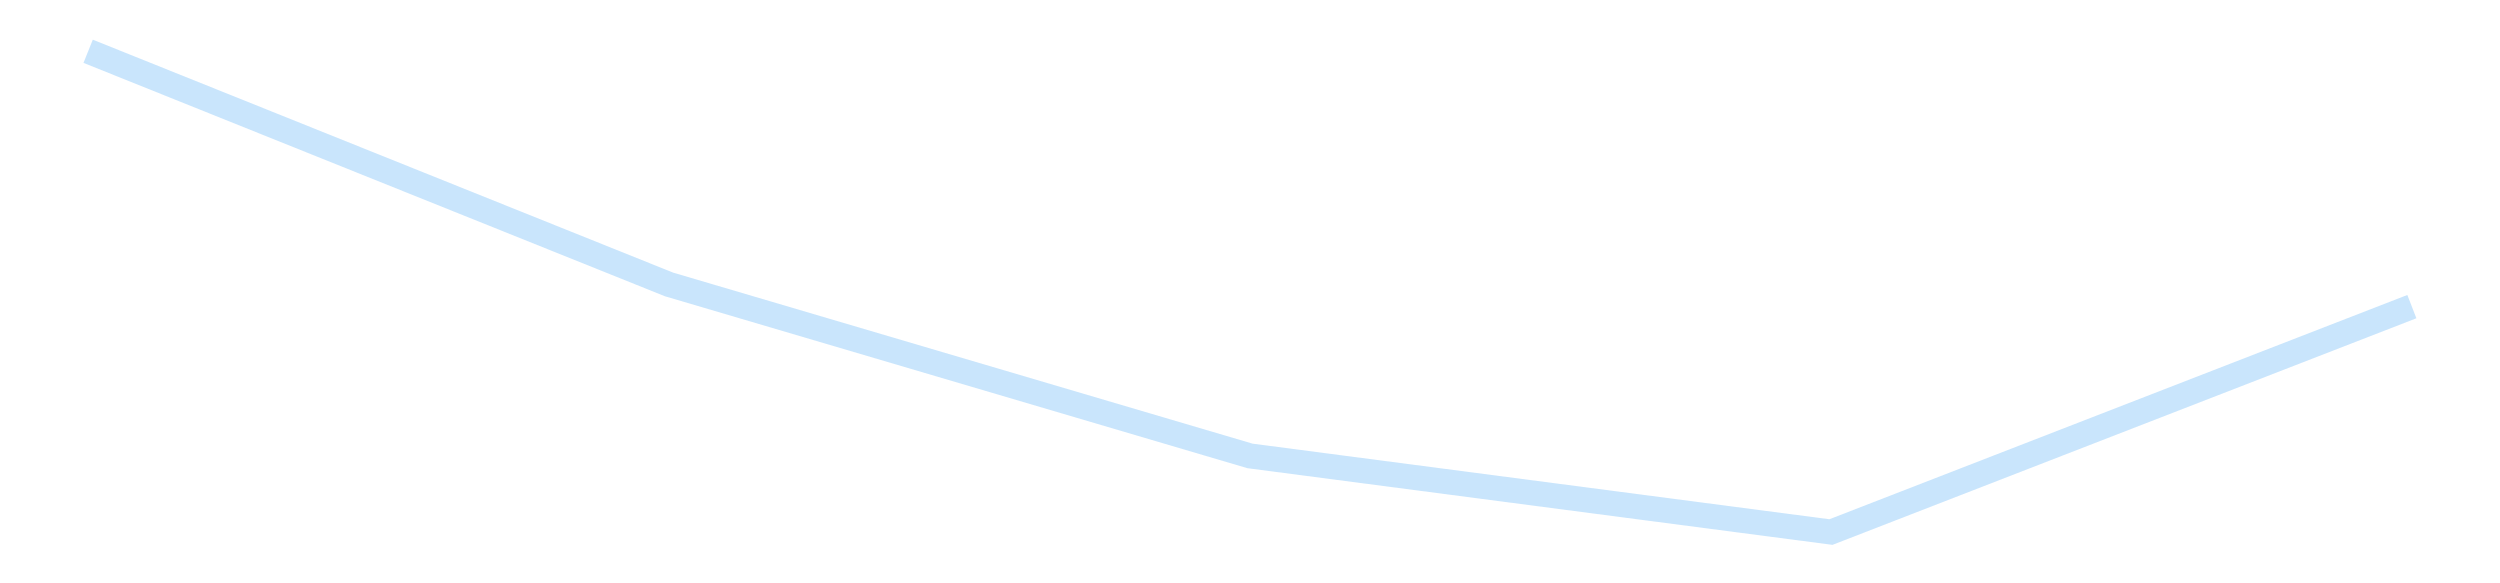 <?xml version='1.0' encoding='utf-8'?>
<svg xmlns="http://www.w3.org/2000/svg" xmlns:xlink="http://www.w3.org/1999/xlink" id="chart-41aa2d3d-44ff-49cb-9f5d-c3465b145c14" class="pygal-chart pygal-sparkline" viewBox="0 0 300 70" width="300" height="70"><!--Generated with pygal 3.0.4 (lxml) ©Kozea 2012-2016 on 2025-11-03--><!--http://pygal.org--><!--http://github.com/Kozea/pygal--><defs><style type="text/css">#chart-41aa2d3d-44ff-49cb-9f5d-c3465b145c14{-webkit-user-select:none;-webkit-font-smoothing:antialiased;font-family:Consolas,"Liberation Mono",Menlo,Courier,monospace}#chart-41aa2d3d-44ff-49cb-9f5d-c3465b145c14 .title{font-family:Consolas,"Liberation Mono",Menlo,Courier,monospace;font-size:16px}#chart-41aa2d3d-44ff-49cb-9f5d-c3465b145c14 .legends .legend text{font-family:Consolas,"Liberation Mono",Menlo,Courier,monospace;font-size:14px}#chart-41aa2d3d-44ff-49cb-9f5d-c3465b145c14 .axis text{font-family:Consolas,"Liberation Mono",Menlo,Courier,monospace;font-size:10px}#chart-41aa2d3d-44ff-49cb-9f5d-c3465b145c14 .axis text.major{font-family:Consolas,"Liberation Mono",Menlo,Courier,monospace;font-size:10px}#chart-41aa2d3d-44ff-49cb-9f5d-c3465b145c14 .text-overlay text.value{font-family:Consolas,"Liberation Mono",Menlo,Courier,monospace;font-size:16px}#chart-41aa2d3d-44ff-49cb-9f5d-c3465b145c14 .text-overlay text.label{font-family:Consolas,"Liberation Mono",Menlo,Courier,monospace;font-size:10px}#chart-41aa2d3d-44ff-49cb-9f5d-c3465b145c14 .tooltip{font-family:Consolas,"Liberation Mono",Menlo,Courier,monospace;font-size:14px}#chart-41aa2d3d-44ff-49cb-9f5d-c3465b145c14 text.no_data{font-family:Consolas,"Liberation Mono",Menlo,Courier,monospace;font-size:64px}
#chart-41aa2d3d-44ff-49cb-9f5d-c3465b145c14{background-color:transparent}#chart-41aa2d3d-44ff-49cb-9f5d-c3465b145c14 path,#chart-41aa2d3d-44ff-49cb-9f5d-c3465b145c14 line,#chart-41aa2d3d-44ff-49cb-9f5d-c3465b145c14 rect,#chart-41aa2d3d-44ff-49cb-9f5d-c3465b145c14 circle{-webkit-transition:150ms;-moz-transition:150ms;transition:150ms}#chart-41aa2d3d-44ff-49cb-9f5d-c3465b145c14 .graph &gt; .background{fill:transparent}#chart-41aa2d3d-44ff-49cb-9f5d-c3465b145c14 .plot &gt; .background{fill:transparent}#chart-41aa2d3d-44ff-49cb-9f5d-c3465b145c14 .graph{fill:rgba(0,0,0,.87)}#chart-41aa2d3d-44ff-49cb-9f5d-c3465b145c14 text.no_data{fill:rgba(0,0,0,1)}#chart-41aa2d3d-44ff-49cb-9f5d-c3465b145c14 .title{fill:rgba(0,0,0,1)}#chart-41aa2d3d-44ff-49cb-9f5d-c3465b145c14 .legends .legend text{fill:rgba(0,0,0,.87)}#chart-41aa2d3d-44ff-49cb-9f5d-c3465b145c14 .legends .legend:hover text{fill:rgba(0,0,0,1)}#chart-41aa2d3d-44ff-49cb-9f5d-c3465b145c14 .axis .line{stroke:rgba(0,0,0,1)}#chart-41aa2d3d-44ff-49cb-9f5d-c3465b145c14 .axis .guide.line{stroke:rgba(0,0,0,.54)}#chart-41aa2d3d-44ff-49cb-9f5d-c3465b145c14 .axis .major.line{stroke:rgba(0,0,0,.87)}#chart-41aa2d3d-44ff-49cb-9f5d-c3465b145c14 .axis text.major{fill:rgba(0,0,0,1)}#chart-41aa2d3d-44ff-49cb-9f5d-c3465b145c14 .axis.y .guides:hover .guide.line,#chart-41aa2d3d-44ff-49cb-9f5d-c3465b145c14 .line-graph .axis.x .guides:hover .guide.line,#chart-41aa2d3d-44ff-49cb-9f5d-c3465b145c14 .stackedline-graph .axis.x .guides:hover .guide.line,#chart-41aa2d3d-44ff-49cb-9f5d-c3465b145c14 .xy-graph .axis.x .guides:hover .guide.line{stroke:rgba(0,0,0,1)}#chart-41aa2d3d-44ff-49cb-9f5d-c3465b145c14 .axis .guides:hover text{fill:rgba(0,0,0,1)}#chart-41aa2d3d-44ff-49cb-9f5d-c3465b145c14 .reactive{fill-opacity:.7;stroke-opacity:.8;stroke-width:3}#chart-41aa2d3d-44ff-49cb-9f5d-c3465b145c14 .ci{stroke:rgba(0,0,0,.87)}#chart-41aa2d3d-44ff-49cb-9f5d-c3465b145c14 .reactive.active,#chart-41aa2d3d-44ff-49cb-9f5d-c3465b145c14 .active .reactive{fill-opacity:.8;stroke-opacity:.9;stroke-width:4}#chart-41aa2d3d-44ff-49cb-9f5d-c3465b145c14 .ci .reactive.active{stroke-width:1.5}#chart-41aa2d3d-44ff-49cb-9f5d-c3465b145c14 .series text{fill:rgba(0,0,0,1)}#chart-41aa2d3d-44ff-49cb-9f5d-c3465b145c14 .tooltip rect{fill:transparent;stroke:rgba(0,0,0,1);-webkit-transition:opacity 150ms;-moz-transition:opacity 150ms;transition:opacity 150ms}#chart-41aa2d3d-44ff-49cb-9f5d-c3465b145c14 .tooltip .label{fill:rgba(0,0,0,.87)}#chart-41aa2d3d-44ff-49cb-9f5d-c3465b145c14 .tooltip .label{fill:rgba(0,0,0,.87)}#chart-41aa2d3d-44ff-49cb-9f5d-c3465b145c14 .tooltip .legend{font-size:.8em;fill:rgba(0,0,0,.54)}#chart-41aa2d3d-44ff-49cb-9f5d-c3465b145c14 .tooltip .x_label{font-size:.6em;fill:rgba(0,0,0,1)}#chart-41aa2d3d-44ff-49cb-9f5d-c3465b145c14 .tooltip .xlink{font-size:.5em;text-decoration:underline}#chart-41aa2d3d-44ff-49cb-9f5d-c3465b145c14 .tooltip .value{font-size:1.5em}#chart-41aa2d3d-44ff-49cb-9f5d-c3465b145c14 .bound{font-size:.5em}#chart-41aa2d3d-44ff-49cb-9f5d-c3465b145c14 .max-value{font-size:.75em;fill:rgba(0,0,0,.54)}#chart-41aa2d3d-44ff-49cb-9f5d-c3465b145c14 .map-element{fill:transparent;stroke:rgba(0,0,0,.54) !important}#chart-41aa2d3d-44ff-49cb-9f5d-c3465b145c14 .map-element .reactive{fill-opacity:inherit;stroke-opacity:inherit}#chart-41aa2d3d-44ff-49cb-9f5d-c3465b145c14 .color-0,#chart-41aa2d3d-44ff-49cb-9f5d-c3465b145c14 .color-0 a:visited{stroke:#bbdefb;fill:#bbdefb}#chart-41aa2d3d-44ff-49cb-9f5d-c3465b145c14 .text-overlay .color-0 text{fill:black}
#chart-41aa2d3d-44ff-49cb-9f5d-c3465b145c14 text.no_data{text-anchor:middle}#chart-41aa2d3d-44ff-49cb-9f5d-c3465b145c14 .guide.line{fill:none}#chart-41aa2d3d-44ff-49cb-9f5d-c3465b145c14 .centered{text-anchor:middle}#chart-41aa2d3d-44ff-49cb-9f5d-c3465b145c14 .title{text-anchor:middle}#chart-41aa2d3d-44ff-49cb-9f5d-c3465b145c14 .legends .legend text{fill-opacity:1}#chart-41aa2d3d-44ff-49cb-9f5d-c3465b145c14 .axis.x text{text-anchor:middle}#chart-41aa2d3d-44ff-49cb-9f5d-c3465b145c14 .axis.x:not(.web) text[transform]{text-anchor:start}#chart-41aa2d3d-44ff-49cb-9f5d-c3465b145c14 .axis.x:not(.web) text[transform].backwards{text-anchor:end}#chart-41aa2d3d-44ff-49cb-9f5d-c3465b145c14 .axis.y text{text-anchor:end}#chart-41aa2d3d-44ff-49cb-9f5d-c3465b145c14 .axis.y text[transform].backwards{text-anchor:start}#chart-41aa2d3d-44ff-49cb-9f5d-c3465b145c14 .axis.y2 text{text-anchor:start}#chart-41aa2d3d-44ff-49cb-9f5d-c3465b145c14 .axis.y2 text[transform].backwards{text-anchor:end}#chart-41aa2d3d-44ff-49cb-9f5d-c3465b145c14 .axis .guide.line{stroke-dasharray:4,4;stroke:black}#chart-41aa2d3d-44ff-49cb-9f5d-c3465b145c14 .axis .major.guide.line{stroke-dasharray:6,6;stroke:black}#chart-41aa2d3d-44ff-49cb-9f5d-c3465b145c14 .horizontal .axis.y .guide.line,#chart-41aa2d3d-44ff-49cb-9f5d-c3465b145c14 .horizontal .axis.y2 .guide.line,#chart-41aa2d3d-44ff-49cb-9f5d-c3465b145c14 .vertical .axis.x .guide.line{opacity:0}#chart-41aa2d3d-44ff-49cb-9f5d-c3465b145c14 .horizontal .axis.always_show .guide.line,#chart-41aa2d3d-44ff-49cb-9f5d-c3465b145c14 .vertical .axis.always_show .guide.line{opacity:1 !important}#chart-41aa2d3d-44ff-49cb-9f5d-c3465b145c14 .axis.y .guides:hover .guide.line,#chart-41aa2d3d-44ff-49cb-9f5d-c3465b145c14 .axis.y2 .guides:hover .guide.line,#chart-41aa2d3d-44ff-49cb-9f5d-c3465b145c14 .axis.x .guides:hover .guide.line{opacity:1}#chart-41aa2d3d-44ff-49cb-9f5d-c3465b145c14 .axis .guides:hover text{opacity:1}#chart-41aa2d3d-44ff-49cb-9f5d-c3465b145c14 .nofill{fill:none}#chart-41aa2d3d-44ff-49cb-9f5d-c3465b145c14 .subtle-fill{fill-opacity:.2}#chart-41aa2d3d-44ff-49cb-9f5d-c3465b145c14 .dot{stroke-width:1px;fill-opacity:1;stroke-opacity:1}#chart-41aa2d3d-44ff-49cb-9f5d-c3465b145c14 .dot.active{stroke-width:5px}#chart-41aa2d3d-44ff-49cb-9f5d-c3465b145c14 .dot.negative{fill:transparent}#chart-41aa2d3d-44ff-49cb-9f5d-c3465b145c14 text,#chart-41aa2d3d-44ff-49cb-9f5d-c3465b145c14 tspan{stroke:none !important}#chart-41aa2d3d-44ff-49cb-9f5d-c3465b145c14 .series text.active{opacity:1}#chart-41aa2d3d-44ff-49cb-9f5d-c3465b145c14 .tooltip rect{fill-opacity:.95;stroke-width:.5}#chart-41aa2d3d-44ff-49cb-9f5d-c3465b145c14 .tooltip text{fill-opacity:1}#chart-41aa2d3d-44ff-49cb-9f5d-c3465b145c14 .showable{visibility:hidden}#chart-41aa2d3d-44ff-49cb-9f5d-c3465b145c14 .showable.shown{visibility:visible}#chart-41aa2d3d-44ff-49cb-9f5d-c3465b145c14 .gauge-background{fill:rgba(229,229,229,1);stroke:none}#chart-41aa2d3d-44ff-49cb-9f5d-c3465b145c14 .bg-lines{stroke:transparent;stroke-width:2px}</style><script type="text/javascript">window.pygal = window.pygal || {};window.pygal.config = window.pygal.config || {};window.pygal.config['41aa2d3d-44ff-49cb-9f5d-c3465b145c14'] = {"allow_interruptions": false, "box_mode": "extremes", "classes": ["pygal-chart", "pygal-sparkline"], "css": ["file://style.css", "file://graph.css"], "defs": [], "disable_xml_declaration": false, "dots_size": 2.5, "dynamic_print_values": false, "explicit_size": true, "fill": false, "force_uri_protocol": "https", "formatter": null, "half_pie": false, "height": 70, "include_x_axis": false, "inner_radius": 0, "interpolate": null, "interpolation_parameters": {}, "interpolation_precision": 250, "inverse_y_axis": false, "js": [], "legend_at_bottom": false, "legend_at_bottom_columns": null, "legend_box_size": 12, "logarithmic": false, "margin": 5, "margin_bottom": null, "margin_left": null, "margin_right": null, "margin_top": null, "max_scale": 2, "min_scale": 1, "missing_value_fill_truncation": "x", "no_data_text": "", "no_prefix": false, "order_min": null, "pretty_print": false, "print_labels": false, "print_values": false, "print_values_position": "center", "print_zeroes": true, "range": null, "rounded_bars": null, "secondary_range": null, "show_dots": false, "show_legend": false, "show_minor_x_labels": true, "show_minor_y_labels": true, "show_only_major_dots": false, "show_x_guides": false, "show_x_labels": false, "show_y_guides": true, "show_y_labels": false, "spacing": 0, "stack_from_top": false, "strict": false, "stroke": true, "stroke_style": null, "style": {"background": "transparent", "ci_colors": [], "colors": ["#bbdefb"], "dot_opacity": "1", "font_family": "Consolas, \"Liberation Mono\", Menlo, Courier, monospace", "foreground": "rgba(0, 0, 0, .87)", "foreground_strong": "rgba(0, 0, 0, 1)", "foreground_subtle": "rgba(0, 0, 0, .54)", "guide_stroke_color": "black", "guide_stroke_dasharray": "4,4", "label_font_family": "Consolas, \"Liberation Mono\", Menlo, Courier, monospace", "label_font_size": 10, "legend_font_family": "Consolas, \"Liberation Mono\", Menlo, Courier, monospace", "legend_font_size": 14, "major_guide_stroke_color": "black", "major_guide_stroke_dasharray": "6,6", "major_label_font_family": "Consolas, \"Liberation Mono\", Menlo, Courier, monospace", "major_label_font_size": 10, "no_data_font_family": "Consolas, \"Liberation Mono\", Menlo, Courier, monospace", "no_data_font_size": 64, "opacity": ".7", "opacity_hover": ".8", "plot_background": "transparent", "stroke_opacity": ".8", "stroke_opacity_hover": ".9", "stroke_width": 3, "stroke_width_hover": "4", "title_font_family": "Consolas, \"Liberation Mono\", Menlo, Courier, monospace", "title_font_size": 16, "tooltip_font_family": "Consolas, \"Liberation Mono\", Menlo, Courier, monospace", "tooltip_font_size": 14, "transition": "150ms", "value_background": "rgba(229, 229, 229, 1)", "value_colors": [], "value_font_family": "Consolas, \"Liberation Mono\", Menlo, Courier, monospace", "value_font_size": 16, "value_label_font_family": "Consolas, \"Liberation Mono\", Menlo, Courier, monospace", "value_label_font_size": 10}, "title": null, "tooltip_border_radius": 0, "tooltip_fancy_mode": true, "truncate_label": null, "truncate_legend": null, "width": 300, "x_label_rotation": 0, "x_labels": null, "x_labels_major": null, "x_labels_major_count": null, "x_labels_major_every": null, "x_title": null, "xrange": null, "y_label_rotation": 0, "y_labels": null, "y_labels_major": null, "y_labels_major_count": null, "y_labels_major_every": null, "y_title": null, "zero": 0, "legends": [""]}</script></defs><title>Pygal</title><g class="graph line-graph vertical"><rect x="0" y="0" width="300" height="70" class="background"/><g transform="translate(5, 5)" class="plot"><rect x="0" y="0" width="290" height="60" class="background"/><g class="series serie-0 color-0"><path d="M5.577 1.154 L75.288 29.135 145 49.711 214.712 58.846 284.423 31.795" class="line reactive nofill"/></g></g><g class="titles"/><g transform="translate(5, 5)" class="plot overlay"><g class="series serie-0 color-0"/></g><g transform="translate(5, 5)" class="plot text-overlay"><g class="series serie-0 color-0"/></g><g transform="translate(5, 5)" class="plot tooltip-overlay"><g transform="translate(0 0)" style="opacity: 0" class="tooltip"><rect rx="0" ry="0" width="0" height="0" class="tooltip-box"/><g class="text"/></g></g></g></svg>